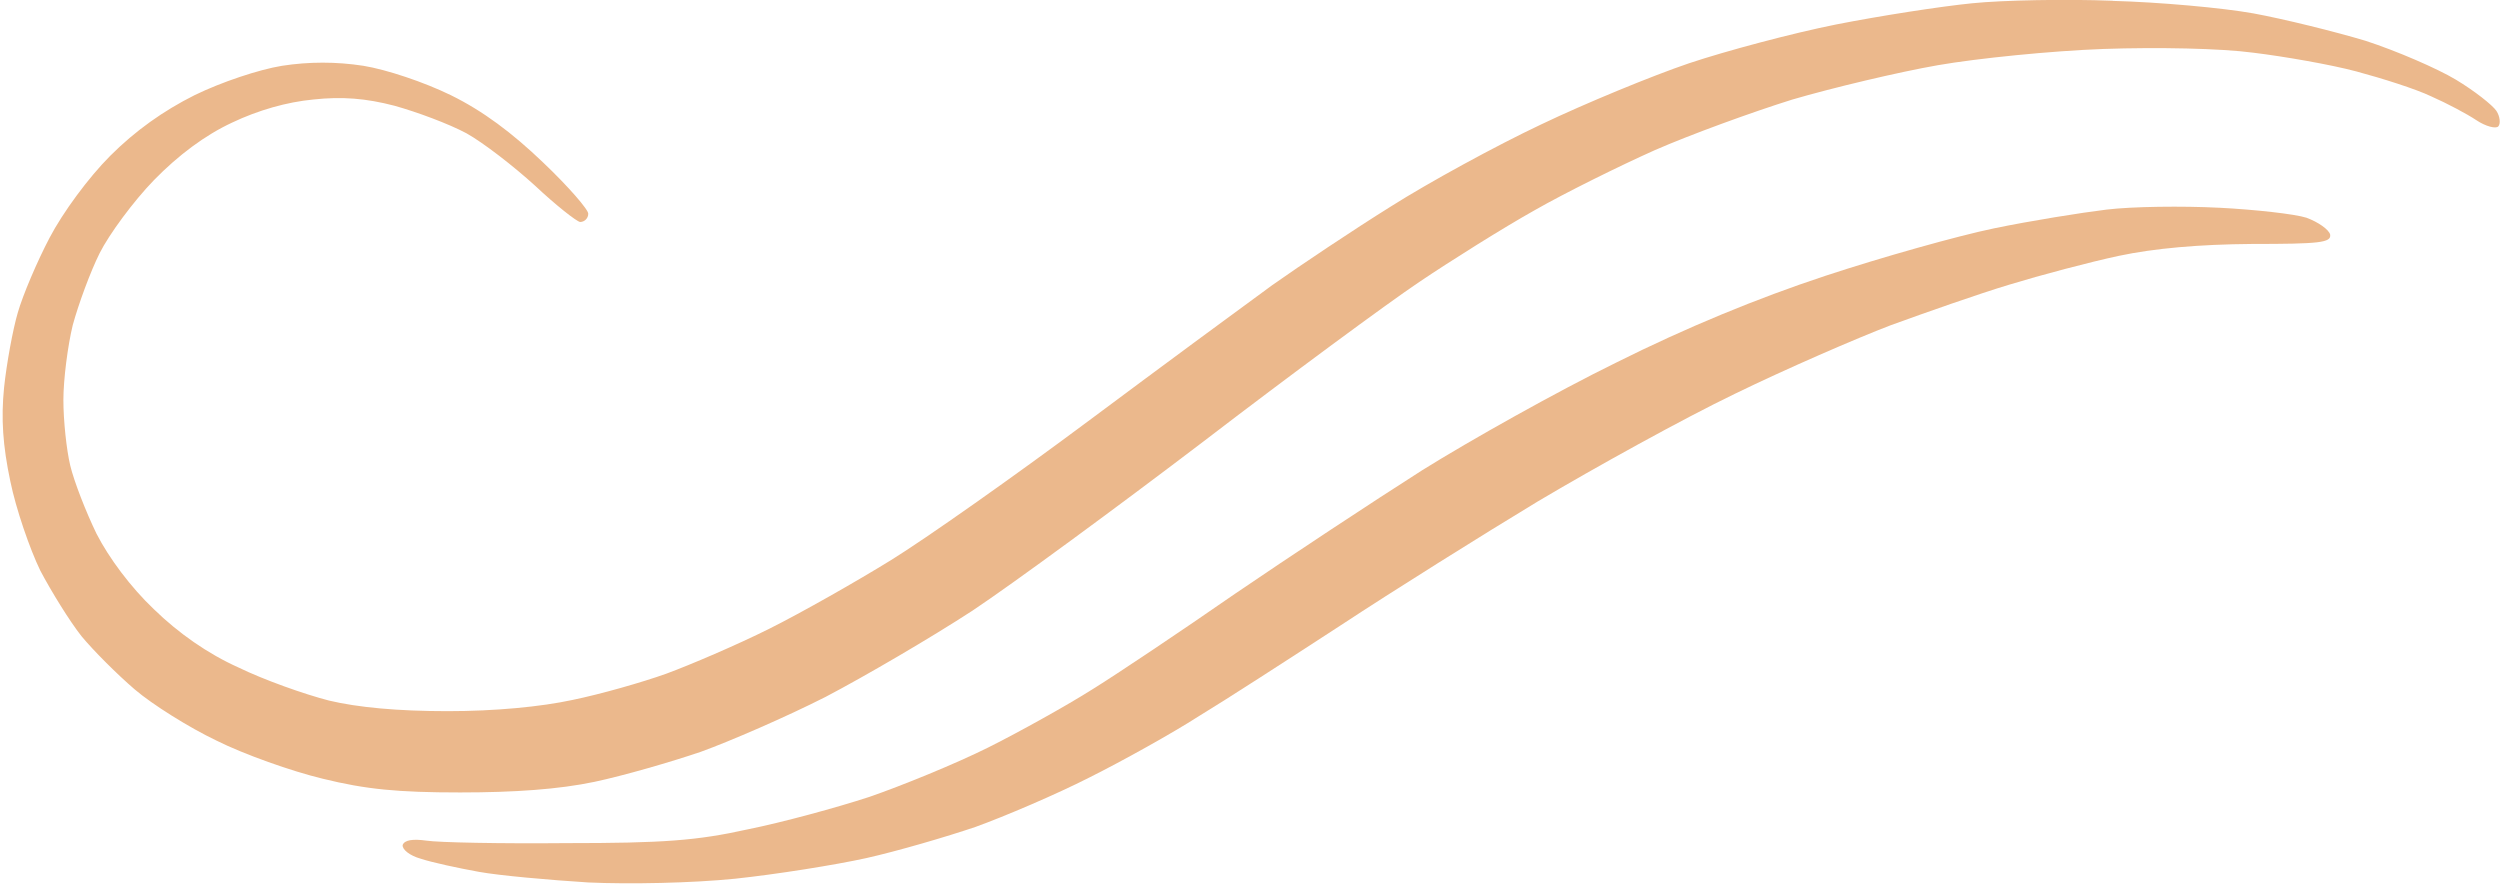 <?xml version="1.0" encoding="UTF-8"?><svg xmlns="http://www.w3.org/2000/svg" xmlns:xlink="http://www.w3.org/1999/xlink" height="34.1" preserveAspectRatio="xMidYMid meet" version="1.0" viewBox="-0.1 -0.0 96.3 34.1" width="96.3" zoomAndPan="magnify"><g><g fill="#ebb88c" id="change1_1"><path d="m 252.16,493.972 c 1.396,0.072 2.912,0.241 3.369,0.385 0.457,0.168 0.866,0.457 0.915,0.65 0.048,0.313 -0.409,0.361 -3.008,0.361 q -3.081,0.024 -5.126,0.457 c -1.131,0.241 -3.032,0.746 -4.212,1.107 -1.203,0.361 -3.249,1.083 -4.573,1.564 -1.324,0.505 -4.043,1.685 -6.017,2.647 -1.998,0.963 -5.391,2.84 -7.581,4.14 -2.19,1.324 -5.608,3.466 -7.581,4.765 -1.998,1.3 -4.452,2.888 -5.487,3.514 -1.011,0.65 -2.912,1.709 -4.212,2.359 -1.276,0.65 -3.249,1.492 -4.38,1.901 -1.131,0.385 -3.032,0.939 -4.212,1.203 -1.203,0.265 -3.466,0.626 -5.054,0.794 -1.661,0.168 -4.067,0.217 -5.656,0.144 -1.516,-0.096 -3.418,-0.265 -4.212,-0.409 -0.794,-0.144 -1.805,-0.361 -2.238,-0.505 -0.433,-0.12 -0.722,-0.361 -0.698,-0.529 0.072,-0.193 0.385,-0.241 0.915,-0.168 0.457,0.072 2.864,0.12 5.391,0.096 3.73,0 5.03,-0.096 6.98,-0.529 1.324,-0.265 3.442,-0.842 4.693,-1.252 1.252,-0.433 3.321,-1.276 4.573,-1.901 1.252,-0.626 3.057,-1.637 3.971,-2.214 0.939,-0.578 3.418,-2.238 5.535,-3.706 2.118,-1.444 5.367,-3.586 7.22,-4.765 1.853,-1.155 5.199,-3.032 7.461,-4.14 2.696,-1.348 5.439,-2.479 8.063,-3.345 2.19,-0.722 5.102,-1.54 6.498,-1.829 1.396,-0.289 3.345,-0.602 4.332,-0.722 0.987,-0.12 2.936,-0.144 4.332,-0.072 z" transform="translate(-166.786 -485.971)"/><path d="m 248.069,486.005 c 1.781,0.048 4.212,0.265 5.415,0.481 1.179,0.217 3.129,0.698 4.332,1.059 1.179,0.385 2.744,1.059 3.466,1.492 0.722,0.433 1.42,0.987 1.564,1.203 0.144,0.217 0.168,0.505 0.072,0.602 -0.096,0.096 -0.481,0 -0.842,-0.241 -0.361,-0.241 -1.131,-0.65 -1.733,-0.915 -0.602,-0.289 -1.901,-0.698 -2.888,-0.963 -0.987,-0.265 -2.792,-0.578 -3.971,-0.722 -1.252,-0.168 -3.682,-0.217 -5.776,-0.144 -1.998,0.072 -4.862,0.361 -6.378,0.626 -1.516,0.265 -4.043,0.866 -5.608,1.324 -1.54,0.481 -3.923,1.348 -5.295,1.949 -1.348,0.602 -3.442,1.637 -4.621,2.31 -1.203,0.674 -3.201,1.925 -4.452,2.768 -1.252,0.842 -5.006,3.61 -8.303,6.137 -3.321,2.527 -7.316,5.463 -8.905,6.522 -1.588,1.035 -4.14,2.527 -5.656,3.321 -1.516,0.77 -3.682,1.709 -4.813,2.118 -1.131,0.385 -2.96,0.915 -4.091,1.155 -1.372,0.289 -3.081,0.409 -5.174,0.409 -2.407,0 -3.634,-0.12 -5.295,-0.529 -1.203,-0.289 -3.032,-0.939 -4.091,-1.468 -1.059,-0.505 -2.479,-1.396 -3.153,-1.974 -0.674,-0.578 -1.588,-1.492 -2.046,-2.046 -0.457,-0.578 -1.155,-1.709 -1.588,-2.527 -0.409,-0.842 -0.939,-2.383 -1.155,-3.442 -0.289,-1.372 -0.361,-2.407 -0.241,-3.61 0.096,-0.915 0.337,-2.238 0.529,-2.888 0.193,-0.674 0.746,-1.974 1.227,-2.888 0.505,-0.963 1.492,-2.31 2.335,-3.153 0.963,-0.963 2.046,-1.733 3.249,-2.335 1.035,-0.505 2.479,-0.987 3.369,-1.131 q 1.564,-0.241 3.129,0 c 0.89,0.144 2.335,0.626 3.369,1.131 1.227,0.602 2.359,1.444 3.562,2.599 0.963,0.915 1.757,1.829 1.733,1.974 0,0.168 -0.144,0.313 -0.313,0.313 -0.144,-0.024 -0.939,-0.65 -1.733,-1.396 -0.818,-0.746 -1.998,-1.661 -2.647,-2.022 -0.674,-0.361 -1.901,-0.818 -2.768,-1.059 -1.107,-0.289 -2.022,-0.361 -3.129,-0.241 -1.011,0.096 -2.118,0.409 -3.129,0.89 -1.035,0.481 -2.07,1.252 -3.008,2.214 -0.794,0.818 -1.733,2.094 -2.094,2.816 -0.361,0.722 -0.818,1.974 -1.035,2.768 -0.193,0.794 -0.361,2.094 -0.361,2.888 0,0.794 0.12,1.925 0.265,2.527 0.144,0.602 0.602,1.781 1.011,2.623 0.481,0.939 1.324,2.07 2.214,2.912 0.939,0.915 2.07,1.709 3.249,2.238 0.987,0.481 2.551,1.035 3.49,1.276 1.107,0.265 2.647,0.409 4.573,0.409 1.829,0 3.586,-0.168 4.813,-0.433 1.059,-0.217 2.671,-0.674 3.61,-1.011 0.915,-0.337 2.72,-1.107 3.971,-1.733 1.252,-0.626 3.369,-1.829 4.693,-2.647 1.324,-0.818 4.741,-3.225 7.581,-5.343 2.84,-2.118 6.041,-4.477 7.1,-5.247 1.059,-0.746 3.105,-2.118 4.573,-3.032 1.444,-0.915 4.043,-2.335 5.776,-3.153 1.709,-0.818 4.284,-1.877 5.704,-2.359 1.444,-0.481 3.971,-1.155 5.656,-1.492 1.709,-0.337 4.043,-0.698 5.247,-0.818 1.179,-0.12 3.634,-0.168 5.415,-0.096 z" transform="translate(-166.786 -485.971)"/></g></g></svg>